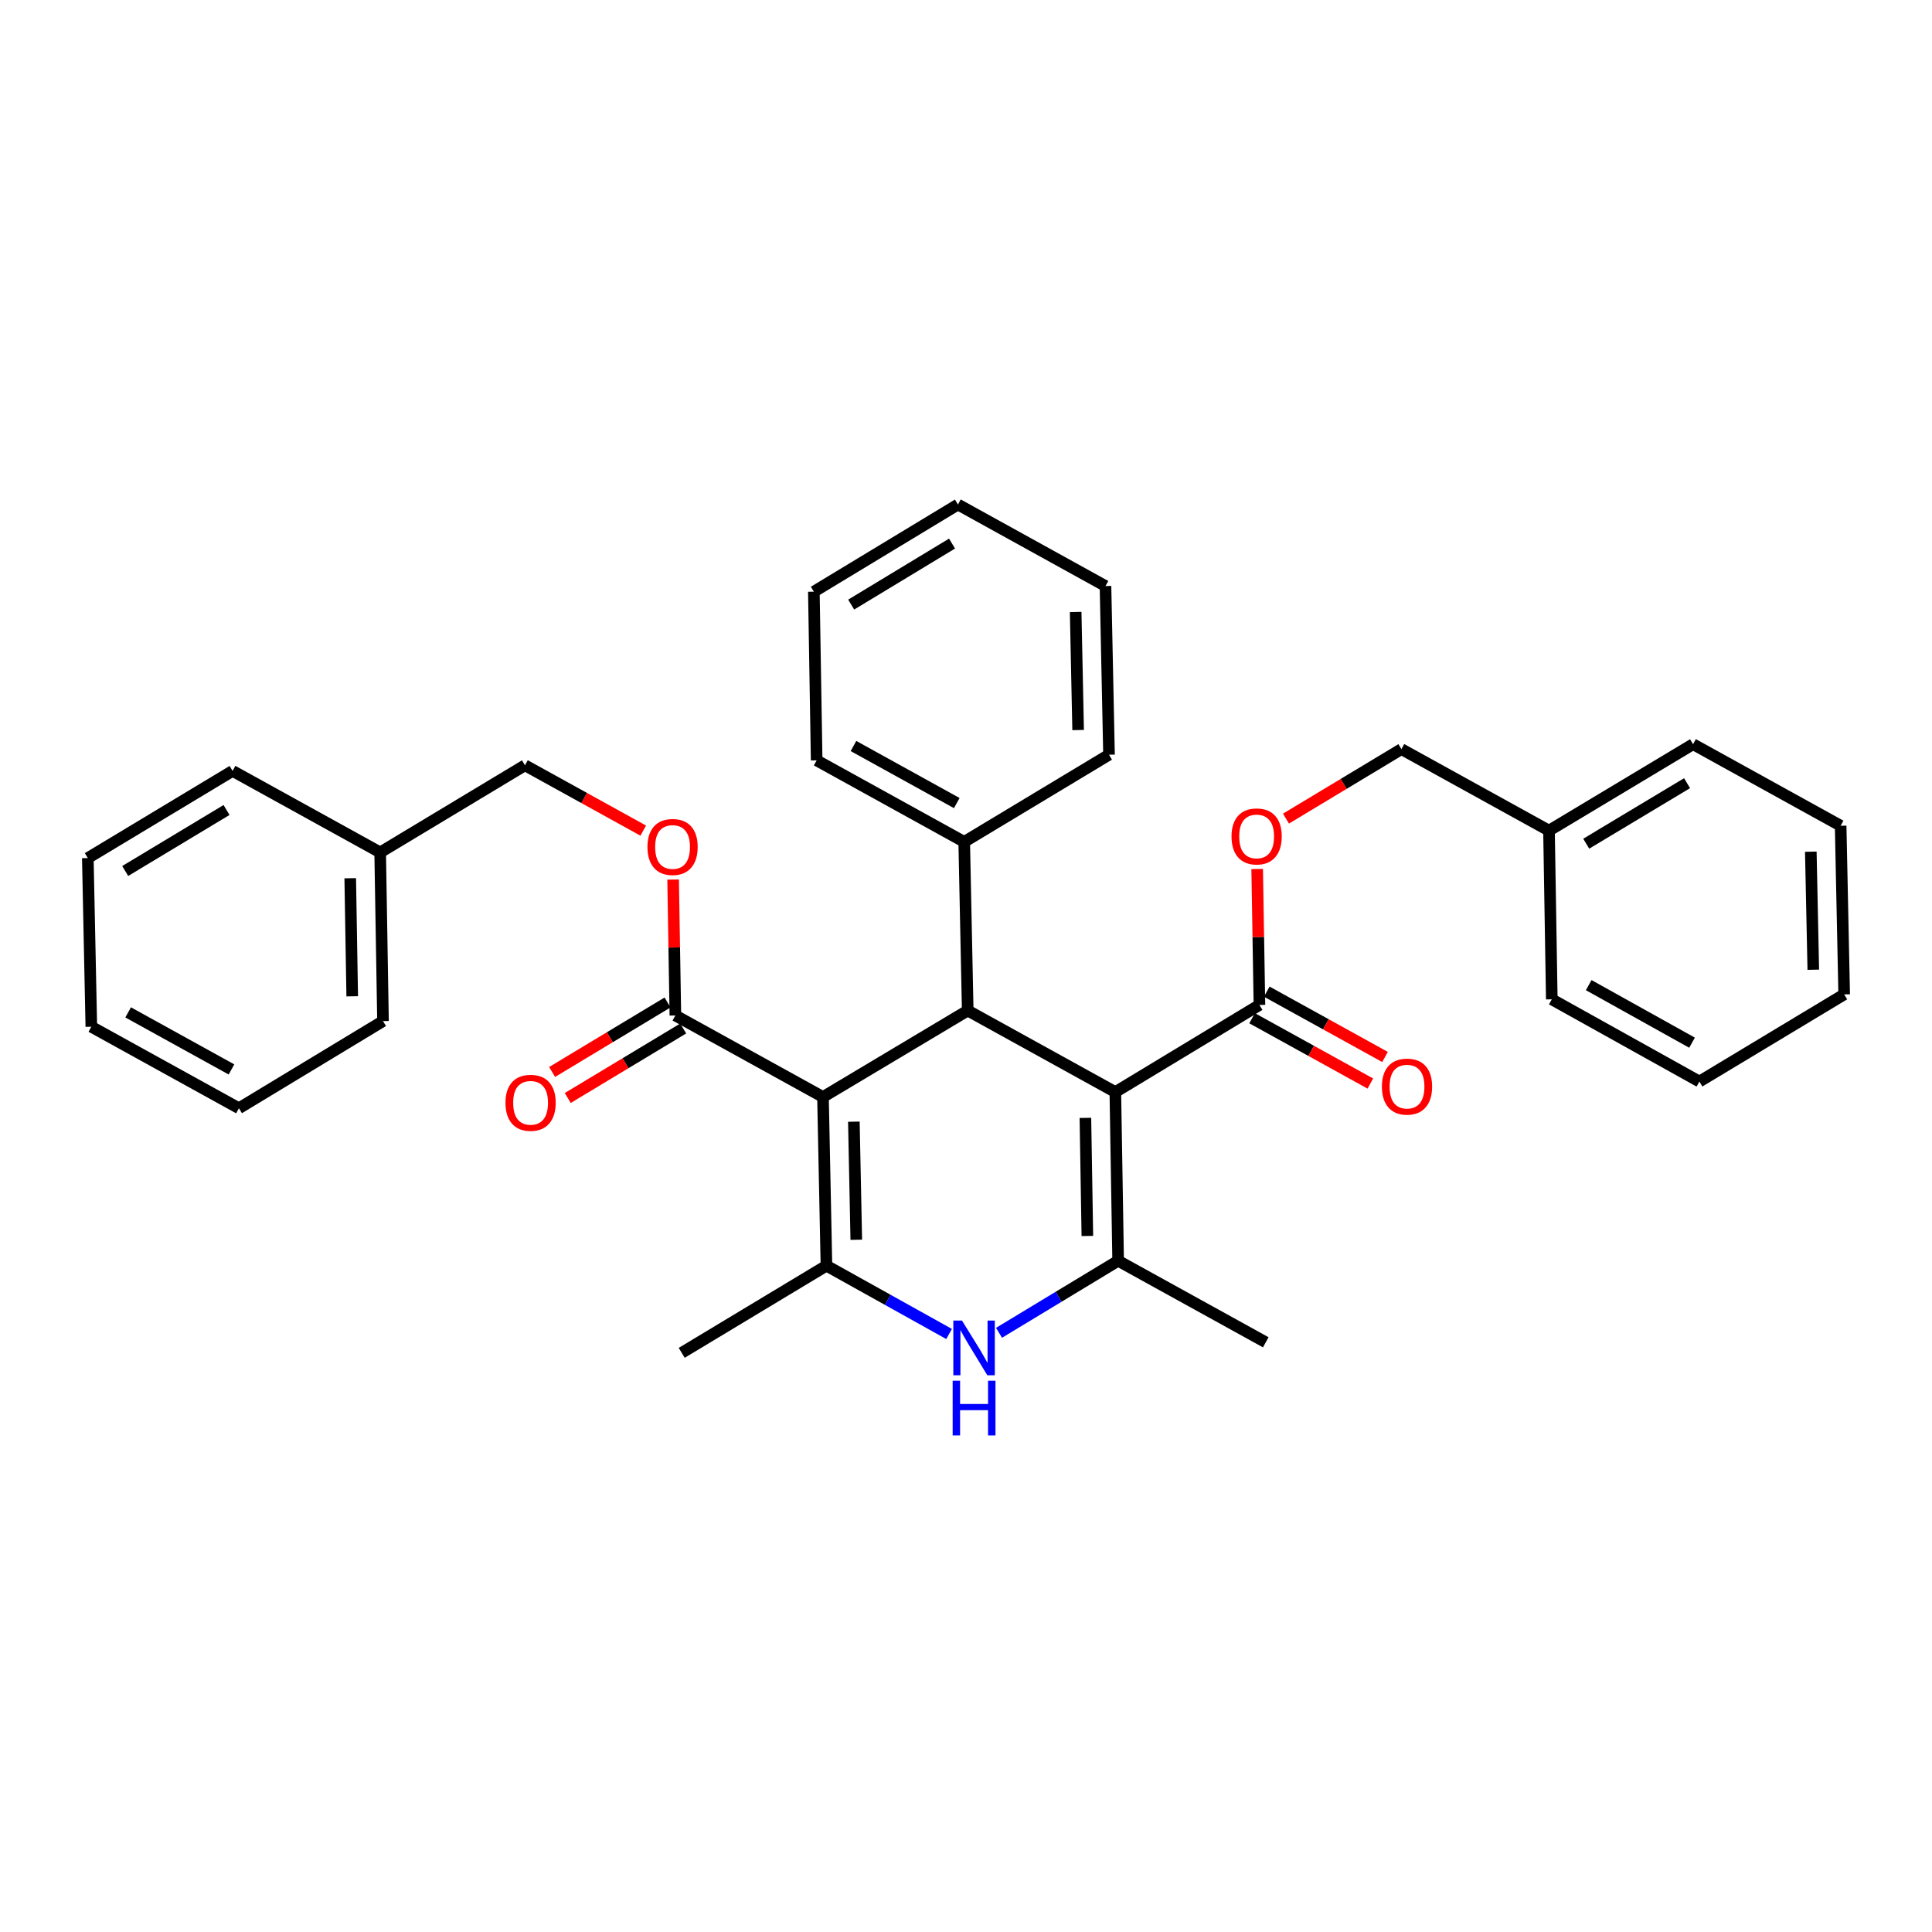 <?xml version='1.0' encoding='iso-8859-1'?>
<svg version='1.1' baseProfile='full'
              xmlns='http://www.w3.org/2000/svg'
                      xmlns:rdkit='http://www.rdkit.org/xml'
                      xmlns:xlink='http://www.w3.org/1999/xlink'
                  xml:space='preserve'
width='1000px' height='1000px' viewBox='0 0 1000 1000'>
<!-- END OF HEADER -->
<rect style='opacity:1.0;fill:#FFFFFF;stroke:none' width='1000' height='1000' x='0' y='0'> </rect>
<path class='bond-1' d='M 577.297,565.253 L 500.891,523.055' style='fill:none;fill-rule:evenodd;stroke:#000000;stroke-width:6px;stroke-linecap:butt;stroke-linejoin:miter;stroke-opacity:1' />
<path class='bond-2' d='M 577.297,565.253 L 578.747,652.574' style='fill:none;fill-rule:evenodd;stroke:#000000;stroke-width:6px;stroke-linecap:butt;stroke-linejoin:miter;stroke-opacity:1' />
<path class='bond-2' d='M 561.801,578.612 L 562.815,639.736' style='fill:none;fill-rule:evenodd;stroke:#000000;stroke-width:6px;stroke-linecap:butt;stroke-linejoin:miter;stroke-opacity:1' />
<path class='bond-6' d='M 577.297,565.253 L 651.879,520.156' style='fill:none;fill-rule:evenodd;stroke:#000000;stroke-width:6px;stroke-linecap:butt;stroke-linejoin:miter;stroke-opacity:1' />
<path class='bond-0' d='M 425.977,567.803 L 500.891,523.055' style='fill:none;fill-rule:evenodd;stroke:#000000;stroke-width:6px;stroke-linecap:butt;stroke-linejoin:miter;stroke-opacity:1' />
<path class='bond-3' d='M 425.977,567.803 L 427.767,655.114' style='fill:none;fill-rule:evenodd;stroke:#000000;stroke-width:6px;stroke-linecap:butt;stroke-linejoin:miter;stroke-opacity:1' />
<path class='bond-3' d='M 441.958,580.577 L 443.211,641.695' style='fill:none;fill-rule:evenodd;stroke:#000000;stroke-width:6px;stroke-linecap:butt;stroke-linejoin:miter;stroke-opacity:1' />
<path class='bond-5' d='M 425.977,567.803 L 349.57,525.613' style='fill:none;fill-rule:evenodd;stroke:#000000;stroke-width:6px;stroke-linecap:butt;stroke-linejoin:miter;stroke-opacity:1' />
<path class='bond-9' d='M 500.891,523.055 L 499.074,435.752' style='fill:none;fill-rule:evenodd;stroke:#000000;stroke-width:6px;stroke-linecap:butt;stroke-linejoin:miter;stroke-opacity:1' />
<path class='bond-4' d='M 578.747,652.574 L 547.919,671.216' style='fill:none;fill-rule:evenodd;stroke:#000000;stroke-width:6px;stroke-linecap:butt;stroke-linejoin:miter;stroke-opacity:1' />
<path class='bond-4' d='M 547.919,671.216 L 517.092,689.858' style='fill:none;fill-rule:evenodd;stroke:#0000FF;stroke-width:6px;stroke-linecap:butt;stroke-linejoin:miter;stroke-opacity:1' />
<path class='bond-14' d='M 578.747,652.574 L 655.153,694.771' style='fill:none;fill-rule:evenodd;stroke:#000000;stroke-width:6px;stroke-linecap:butt;stroke-linejoin:miter;stroke-opacity:1' />
<path class='bond-15' d='M 427.767,655.114 L 352.853,700.228' style='fill:none;fill-rule:evenodd;stroke:#000000;stroke-width:6px;stroke-linecap:butt;stroke-linejoin:miter;stroke-opacity:1' />
<path class='bond-33' d='M 427.767,655.114 L 459.507,672.792' style='fill:none;fill-rule:evenodd;stroke:#000000;stroke-width:6px;stroke-linecap:butt;stroke-linejoin:miter;stroke-opacity:1' />
<path class='bond-33' d='M 459.507,672.792 L 491.247,690.471' style='fill:none;fill-rule:evenodd;stroke:#0000FF;stroke-width:6px;stroke-linecap:butt;stroke-linejoin:miter;stroke-opacity:1' />
<path class='bond-8' d='M 349.57,525.613 L 348.986,490.433' style='fill:none;fill-rule:evenodd;stroke:#000000;stroke-width:6px;stroke-linecap:butt;stroke-linejoin:miter;stroke-opacity:1' />
<path class='bond-8' d='M 348.986,490.433 L 348.402,455.253' style='fill:none;fill-rule:evenodd;stroke:#FF0000;stroke-width:6px;stroke-linecap:butt;stroke-linejoin:miter;stroke-opacity:1' />
<path class='bond-10' d='M 345.518,518.881 L 315.641,536.867' style='fill:none;fill-rule:evenodd;stroke:#000000;stroke-width:6px;stroke-linecap:butt;stroke-linejoin:miter;stroke-opacity:1' />
<path class='bond-10' d='M 315.641,536.867 L 285.765,554.853' style='fill:none;fill-rule:evenodd;stroke:#FF0000;stroke-width:6px;stroke-linecap:butt;stroke-linejoin:miter;stroke-opacity:1' />
<path class='bond-10' d='M 353.623,532.346 L 323.747,550.331' style='fill:none;fill-rule:evenodd;stroke:#000000;stroke-width:6px;stroke-linecap:butt;stroke-linejoin:miter;stroke-opacity:1' />
<path class='bond-10' d='M 323.747,550.331 L 293.87,568.317' style='fill:none;fill-rule:evenodd;stroke:#FF0000;stroke-width:6px;stroke-linecap:butt;stroke-linejoin:miter;stroke-opacity:1' />
<path class='bond-7' d='M 651.879,520.156 L 651.295,484.976' style='fill:none;fill-rule:evenodd;stroke:#000000;stroke-width:6px;stroke-linecap:butt;stroke-linejoin:miter;stroke-opacity:1' />
<path class='bond-7' d='M 651.295,484.976 L 650.711,449.796' style='fill:none;fill-rule:evenodd;stroke:#FF0000;stroke-width:6px;stroke-linecap:butt;stroke-linejoin:miter;stroke-opacity:1' />
<path class='bond-11' d='M 648.08,527.035 L 678.684,543.937' style='fill:none;fill-rule:evenodd;stroke:#000000;stroke-width:6px;stroke-linecap:butt;stroke-linejoin:miter;stroke-opacity:1' />
<path class='bond-11' d='M 678.684,543.937 L 709.287,560.84' style='fill:none;fill-rule:evenodd;stroke:#FF0000;stroke-width:6px;stroke-linecap:butt;stroke-linejoin:miter;stroke-opacity:1' />
<path class='bond-11' d='M 655.678,513.278 L 686.282,530.18' style='fill:none;fill-rule:evenodd;stroke:#000000;stroke-width:6px;stroke-linecap:butt;stroke-linejoin:miter;stroke-opacity:1' />
<path class='bond-11' d='M 686.282,530.18 L 716.885,547.082' style='fill:none;fill-rule:evenodd;stroke:#FF0000;stroke-width:6px;stroke-linecap:butt;stroke-linejoin:miter;stroke-opacity:1' />
<path class='bond-13' d='M 665.616,423.711 L 695.493,405.725' style='fill:none;fill-rule:evenodd;stroke:#FF0000;stroke-width:6px;stroke-linecap:butt;stroke-linejoin:miter;stroke-opacity:1' />
<path class='bond-13' d='M 695.493,405.725 L 725.369,387.739' style='fill:none;fill-rule:evenodd;stroke:#000000;stroke-width:6px;stroke-linecap:butt;stroke-linejoin:miter;stroke-opacity:1' />
<path class='bond-12' d='M 332.939,429.925 L 302.331,413.019' style='fill:none;fill-rule:evenodd;stroke:#FF0000;stroke-width:6px;stroke-linecap:butt;stroke-linejoin:miter;stroke-opacity:1' />
<path class='bond-12' d='M 302.331,413.019 L 271.723,396.113' style='fill:none;fill-rule:evenodd;stroke:#000000;stroke-width:6px;stroke-linecap:butt;stroke-linejoin:miter;stroke-opacity:1' />
<path class='bond-18' d='M 499.074,435.752 L 422.703,393.563' style='fill:none;fill-rule:evenodd;stroke:#000000;stroke-width:6px;stroke-linecap:butt;stroke-linejoin:miter;stroke-opacity:1' />
<path class='bond-18' d='M 495.218,415.667 L 441.758,386.135' style='fill:none;fill-rule:evenodd;stroke:#000000;stroke-width:6px;stroke-linecap:butt;stroke-linejoin:miter;stroke-opacity:1' />
<path class='bond-19' d='M 499.074,435.752 L 574.023,390.638' style='fill:none;fill-rule:evenodd;stroke:#000000;stroke-width:6px;stroke-linecap:butt;stroke-linejoin:miter;stroke-opacity:1' />
<path class='bond-17' d='M 271.723,396.113 L 196.775,441.209' style='fill:none;fill-rule:evenodd;stroke:#000000;stroke-width:6px;stroke-linecap:butt;stroke-linejoin:miter;stroke-opacity:1' />
<path class='bond-16' d='M 725.369,387.739 L 801.758,429.928' style='fill:none;fill-rule:evenodd;stroke:#000000;stroke-width:6px;stroke-linecap:butt;stroke-linejoin:miter;stroke-opacity:1' />
<path class='bond-20' d='M 801.758,429.928 L 876.323,385.19' style='fill:none;fill-rule:evenodd;stroke:#000000;stroke-width:6px;stroke-linecap:butt;stroke-linejoin:miter;stroke-opacity:1' />
<path class='bond-20' d='M 821.029,436.694 L 873.224,405.377' style='fill:none;fill-rule:evenodd;stroke:#000000;stroke-width:6px;stroke-linecap:butt;stroke-linejoin:miter;stroke-opacity:1' />
<path class='bond-23' d='M 801.758,429.928 L 803.208,517.249' style='fill:none;fill-rule:evenodd;stroke:#000000;stroke-width:6px;stroke-linecap:butt;stroke-linejoin:miter;stroke-opacity:1' />
<path class='bond-21' d='M 196.775,441.209 L 198.242,528.512' style='fill:none;fill-rule:evenodd;stroke:#000000;stroke-width:6px;stroke-linecap:butt;stroke-linejoin:miter;stroke-opacity:1' />
<path class='bond-21' d='M 181.281,454.569 L 182.308,515.681' style='fill:none;fill-rule:evenodd;stroke:#000000;stroke-width:6px;stroke-linecap:butt;stroke-linejoin:miter;stroke-opacity:1' />
<path class='bond-22' d='M 196.775,441.209 L 120.386,399.02' style='fill:none;fill-rule:evenodd;stroke:#000000;stroke-width:6px;stroke-linecap:butt;stroke-linejoin:miter;stroke-opacity:1' />
<path class='bond-25' d='M 422.703,393.563 L 421.253,306.251' style='fill:none;fill-rule:evenodd;stroke:#000000;stroke-width:6px;stroke-linecap:butt;stroke-linejoin:miter;stroke-opacity:1' />
<path class='bond-24' d='M 574.023,390.638 L 572.198,303.335' style='fill:none;fill-rule:evenodd;stroke:#000000;stroke-width:6px;stroke-linecap:butt;stroke-linejoin:miter;stroke-opacity:1' />
<path class='bond-24' d='M 558.037,377.871 L 556.759,316.759' style='fill:none;fill-rule:evenodd;stroke:#000000;stroke-width:6px;stroke-linecap:butt;stroke-linejoin:miter;stroke-opacity:1' />
<path class='bond-28' d='M 876.323,385.19 L 952.712,427.405' style='fill:none;fill-rule:evenodd;stroke:#000000;stroke-width:6px;stroke-linecap:butt;stroke-linejoin:miter;stroke-opacity:1' />
<path class='bond-27' d='M 198.242,528.512 L 123.668,573.626' style='fill:none;fill-rule:evenodd;stroke:#000000;stroke-width:6px;stroke-linecap:butt;stroke-linejoin:miter;stroke-opacity:1' />
<path class='bond-26' d='M 120.386,399.02 L 45.455,444.134' style='fill:none;fill-rule:evenodd;stroke:#000000;stroke-width:6px;stroke-linecap:butt;stroke-linejoin:miter;stroke-opacity:1' />
<path class='bond-26' d='M 117.252,419.251 L 64.801,450.831' style='fill:none;fill-rule:evenodd;stroke:#000000;stroke-width:6px;stroke-linecap:butt;stroke-linejoin:miter;stroke-opacity:1' />
<path class='bond-29' d='M 803.208,517.249 L 879.606,559.805' style='fill:none;fill-rule:evenodd;stroke:#000000;stroke-width:6px;stroke-linecap:butt;stroke-linejoin:miter;stroke-opacity:1' />
<path class='bond-29' d='M 822.315,509.903 L 875.794,539.692' style='fill:none;fill-rule:evenodd;stroke:#000000;stroke-width:6px;stroke-linecap:butt;stroke-linejoin:miter;stroke-opacity:1' />
<path class='bond-30' d='M 572.198,303.335 L 495.826,261.137' style='fill:none;fill-rule:evenodd;stroke:#000000;stroke-width:6px;stroke-linecap:butt;stroke-linejoin:miter;stroke-opacity:1' />
<path class='bond-34' d='M 421.253,306.251 L 495.826,261.137' style='fill:none;fill-rule:evenodd;stroke:#000000;stroke-width:6px;stroke-linecap:butt;stroke-linejoin:miter;stroke-opacity:1' />
<path class='bond-34' d='M 440.574,312.931 L 492.775,281.351' style='fill:none;fill-rule:evenodd;stroke:#000000;stroke-width:6px;stroke-linecap:butt;stroke-linejoin:miter;stroke-opacity:1' />
<path class='bond-36' d='M 45.455,444.134 L 47.271,531.437' style='fill:none;fill-rule:evenodd;stroke:#000000;stroke-width:6px;stroke-linecap:butt;stroke-linejoin:miter;stroke-opacity:1' />
<path class='bond-31' d='M 123.668,573.626 L 47.271,531.437' style='fill:none;fill-rule:evenodd;stroke:#000000;stroke-width:6px;stroke-linecap:butt;stroke-linejoin:miter;stroke-opacity:1' />
<path class='bond-31' d='M 119.806,553.54 L 66.328,524.008' style='fill:none;fill-rule:evenodd;stroke:#000000;stroke-width:6px;stroke-linecap:butt;stroke-linejoin:miter;stroke-opacity:1' />
<path class='bond-32' d='M 952.712,427.405 L 954.545,514.699' style='fill:none;fill-rule:evenodd;stroke:#000000;stroke-width:6px;stroke-linecap:butt;stroke-linejoin:miter;stroke-opacity:1' />
<path class='bond-32' d='M 937.274,440.829 L 938.558,501.935' style='fill:none;fill-rule:evenodd;stroke:#000000;stroke-width:6px;stroke-linecap:butt;stroke-linejoin:miter;stroke-opacity:1' />
<path class='bond-35' d='M 879.606,559.805 L 954.545,514.699' style='fill:none;fill-rule:evenodd;stroke:#000000;stroke-width:6px;stroke-linecap:butt;stroke-linejoin:miter;stroke-opacity:1' />
<path  class='atom-5' d='M 497.914 683.51
L 507.194 698.51
Q 508.114 699.99, 509.594 702.67
Q 511.074 705.35, 511.154 705.51
L 511.154 683.51
L 514.914 683.51
L 514.914 711.83
L 511.034 711.83
L 501.074 695.43
Q 499.914 693.51, 498.674 691.31
Q 497.474 689.11, 497.114 688.43
L 497.114 711.83
L 493.434 711.83
L 493.434 683.51
L 497.914 683.51
' fill='#0000FF'/>
<path  class='atom-5' d='M 493.094 714.662
L 496.934 714.662
L 496.934 726.702
L 511.414 726.702
L 511.414 714.662
L 515.254 714.662
L 515.254 742.982
L 511.414 742.982
L 511.414 729.902
L 496.934 729.902
L 496.934 742.982
L 493.094 742.982
L 493.094 714.662
' fill='#0000FF'/>
<path  class='atom-8' d='M 637.43 432.933
Q 637.43 426.133, 640.79 422.333
Q 644.15 418.533, 650.43 418.533
Q 656.71 418.533, 660.07 422.333
Q 663.43 426.133, 663.43 432.933
Q 663.43 439.813, 660.03 443.733
Q 656.63 447.613, 650.43 447.613
Q 644.19 447.613, 640.79 443.733
Q 637.43 439.853, 637.43 432.933
M 650.43 444.413
Q 654.75 444.413, 657.07 441.533
Q 659.43 438.613, 659.43 432.933
Q 659.43 427.373, 657.07 424.573
Q 654.75 421.733, 650.43 421.733
Q 646.11 421.733, 643.75 424.533
Q 641.43 427.333, 641.43 432.933
Q 641.43 438.653, 643.75 441.533
Q 646.11 444.413, 650.43 444.413
' fill='#FF0000'/>
<path  class='atom-9' d='M 335.121 438.39
Q 335.121 431.59, 338.481 427.79
Q 341.841 423.99, 348.121 423.99
Q 354.401 423.99, 357.761 427.79
Q 361.121 431.59, 361.121 438.39
Q 361.121 445.27, 357.721 449.19
Q 354.321 453.07, 348.121 453.07
Q 341.881 453.07, 338.481 449.19
Q 335.121 445.31, 335.121 438.39
M 348.121 449.87
Q 352.441 449.87, 354.761 446.99
Q 357.121 444.07, 357.121 438.39
Q 357.121 432.83, 354.761 430.03
Q 352.441 427.19, 348.121 427.19
Q 343.801 427.19, 341.441 429.99
Q 339.121 432.79, 339.121 438.39
Q 339.121 444.11, 341.441 446.99
Q 343.801 449.87, 348.121 449.87
' fill='#FF0000'/>
<path  class='atom-11' d='M 261.631 570.807
Q 261.631 564.007, 264.991 560.207
Q 268.351 556.407, 274.631 556.407
Q 280.911 556.407, 284.271 560.207
Q 287.631 564.007, 287.631 570.807
Q 287.631 577.687, 284.231 581.607
Q 280.831 585.487, 274.631 585.487
Q 268.391 585.487, 264.991 581.607
Q 261.631 577.727, 261.631 570.807
M 274.631 582.287
Q 278.951 582.287, 281.271 579.407
Q 283.631 576.487, 283.631 570.807
Q 283.631 565.247, 281.271 562.447
Q 278.951 559.607, 274.631 559.607
Q 270.311 559.607, 267.951 562.407
Q 265.631 565.207, 265.631 570.807
Q 265.631 576.527, 267.951 579.407
Q 270.311 582.287, 274.631 582.287
' fill='#FF0000'/>
<path  class='atom-12' d='M 715.268 562.426
Q 715.268 555.626, 718.628 551.826
Q 721.988 548.026, 728.268 548.026
Q 734.548 548.026, 737.908 551.826
Q 741.268 555.626, 741.268 562.426
Q 741.268 569.306, 737.868 573.226
Q 734.468 577.106, 728.268 577.106
Q 722.028 577.106, 718.628 573.226
Q 715.268 569.346, 715.268 562.426
M 728.268 573.906
Q 732.588 573.906, 734.908 571.026
Q 737.268 568.106, 737.268 562.426
Q 737.268 556.866, 734.908 554.066
Q 732.588 551.226, 728.268 551.226
Q 723.948 551.226, 721.588 554.026
Q 719.268 556.826, 719.268 562.426
Q 719.268 568.146, 721.588 571.026
Q 723.948 573.906, 728.268 573.906
' fill='#FF0000'/>
</svg>
